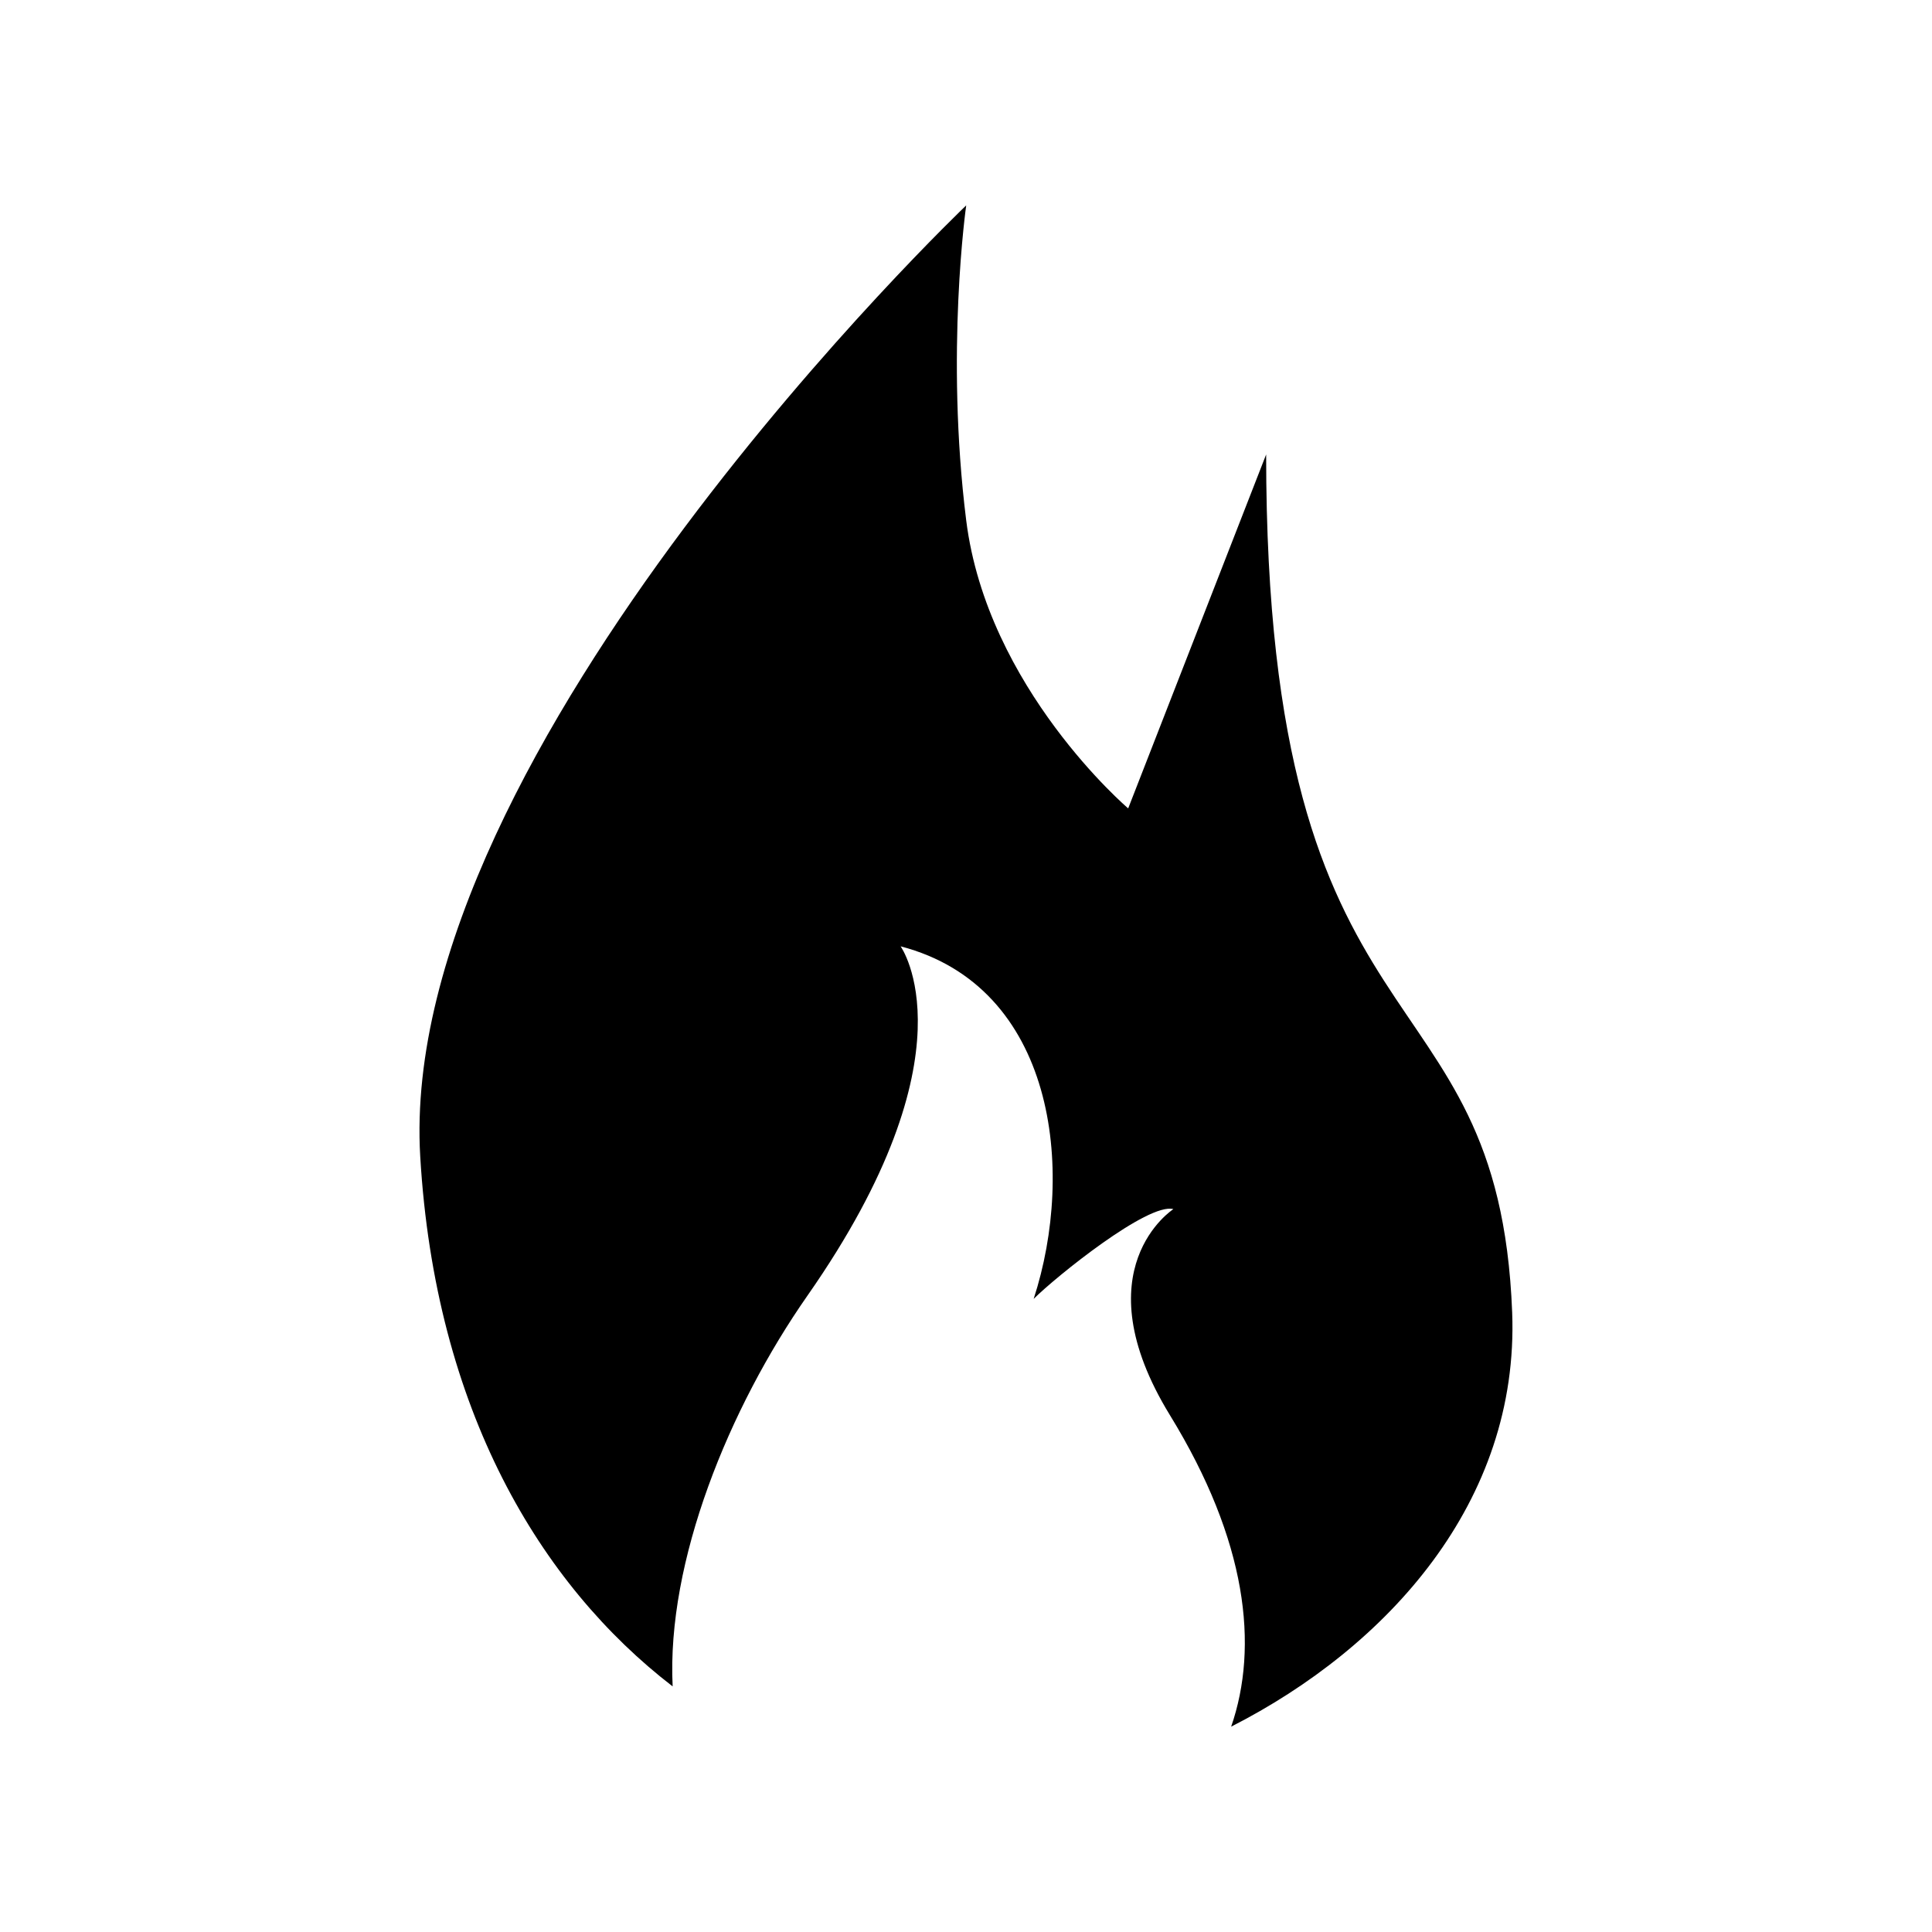 <?xml version="1.0" encoding="UTF-8"?>
<!-- Uploaded to: ICON Repo, www.iconrepo.com, Generator: ICON Repo Mixer Tools -->
<svg fill="#000000" width="800px" height="800px" version="1.1" viewBox="144 144 512 512" xmlns="http://www.w3.org/2000/svg">
 <path d="m442.98 358.23s-37.363-31.816-42.926-76.332c-5.57-44.512 0-83.465 0-83.465s-151.05 143.9-144.69 252.02c3.949 67.184 31.848 113.48 66.895 140.46-1.637-33.066 14.867-73.695 35.734-103.57 44.961-64.355 24.676-92.555 24.676-92.555 40.934 10.676 46.41 59.234 35.262 93.43 5.848-5.84 30.363-25.613 37.023-23.789 0 0-24.676 15.863-0.883 54.648 20.441 33.309 23.562 61.199 16.199 82.5 41.352-21.051 76.395-59.539 74.469-109.77-3.629-94.07-65.199-64.527-65.199-227.37l-36.566 93.805z" fill-rule="evenodd"/>
</svg>